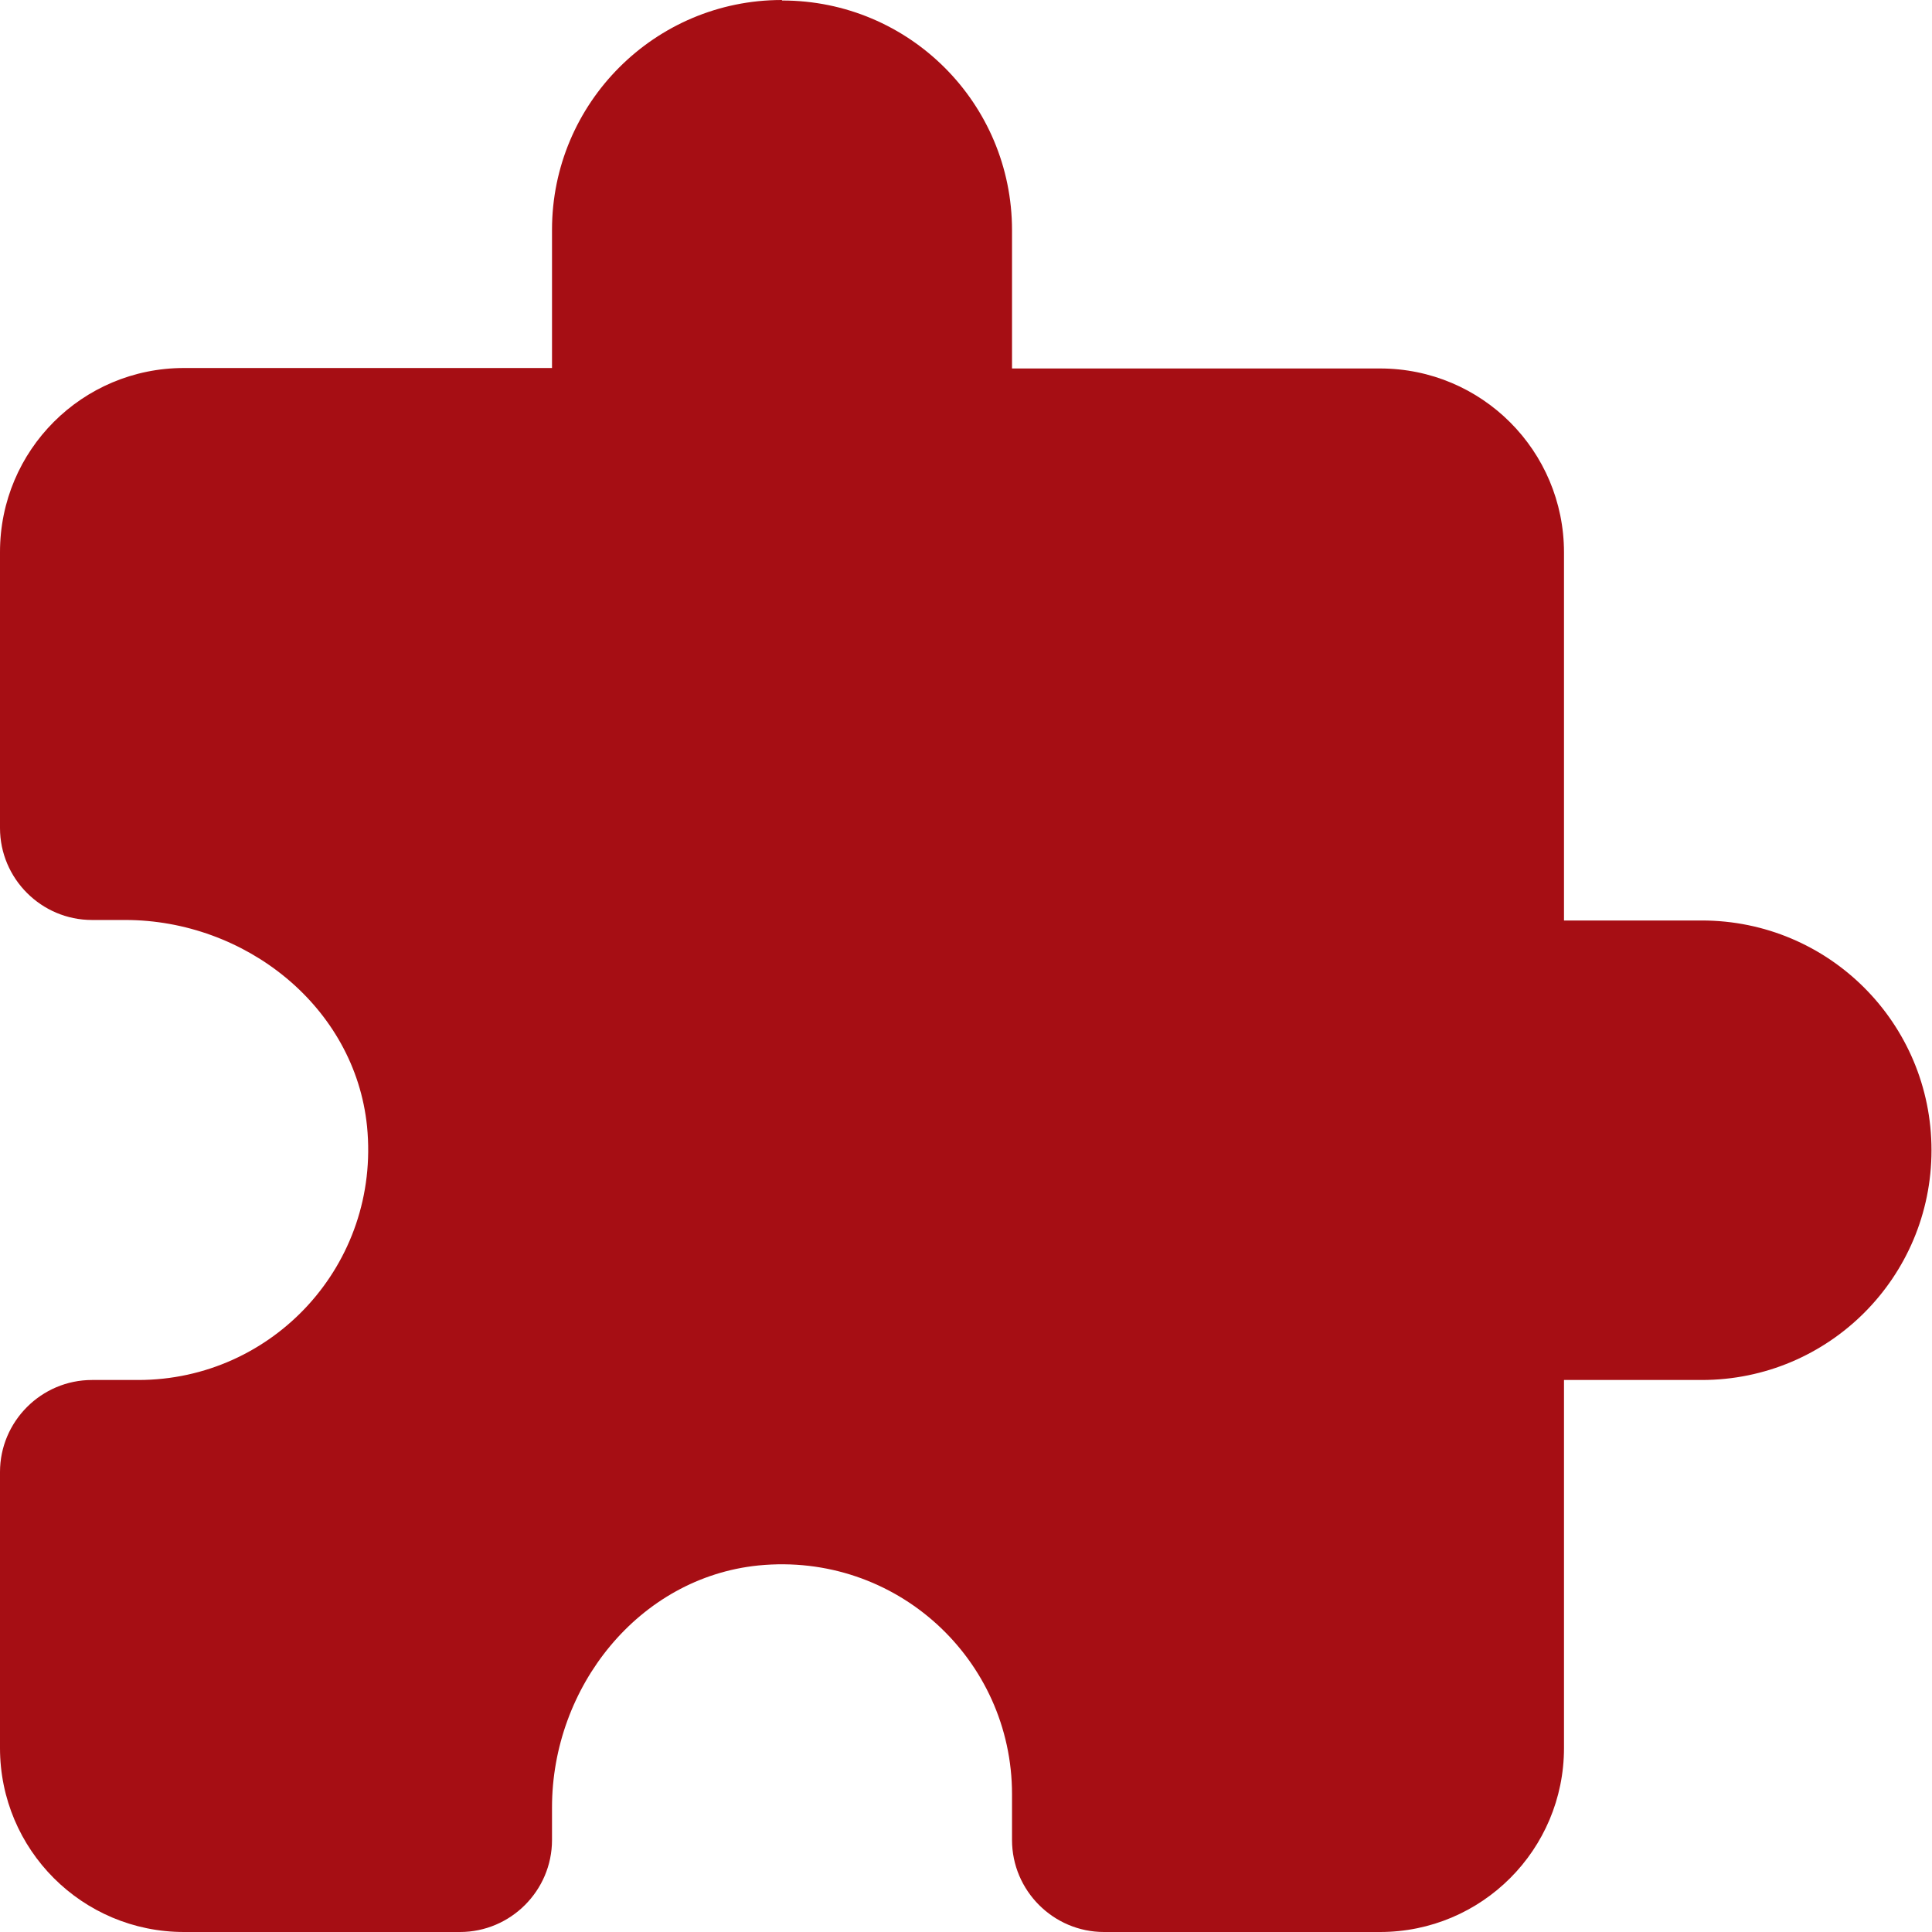 <svg width="50" height="50" viewBox="0 0 50 50" fill="none" xmlns="http://www.w3.org/2000/svg">
<path d="M20.232 0C16.944 0 14.286 2.671 14.286 5.946V9.524H4.762C2.129 9.524 0 11.653 0 14.286V21.429C0 22.739 1.071 23.809 2.381 23.809H3.238C6.349 23.809 9.184 26.052 9.499 29.151C9.851 32.716 7.067 35.714 3.578 35.714H2.381C1.071 35.714 0 36.785 0 38.095V45.238C0 47.871 2.129 50 4.762 50H11.905C13.215 50 14.286 48.929 14.286 47.619V46.775C14.286 43.663 16.528 40.829 19.627 40.514C23.192 40.161 26.191 42.945 26.191 46.435V47.619C26.191 48.929 27.261 50 28.571 50H35.714C38.347 50 40.476 47.871 40.476 45.238V35.714H44.041C47.329 35.714 49.987 33.056 49.987 29.768C49.987 26.48 47.329 23.822 44.041 23.822H40.476V14.298C40.476 11.665 38.347 9.536 35.714 9.536H26.191V5.959C26.191 2.671 23.532 0.013 20.244 0.013" fill="#A60E14"/>
</svg>
